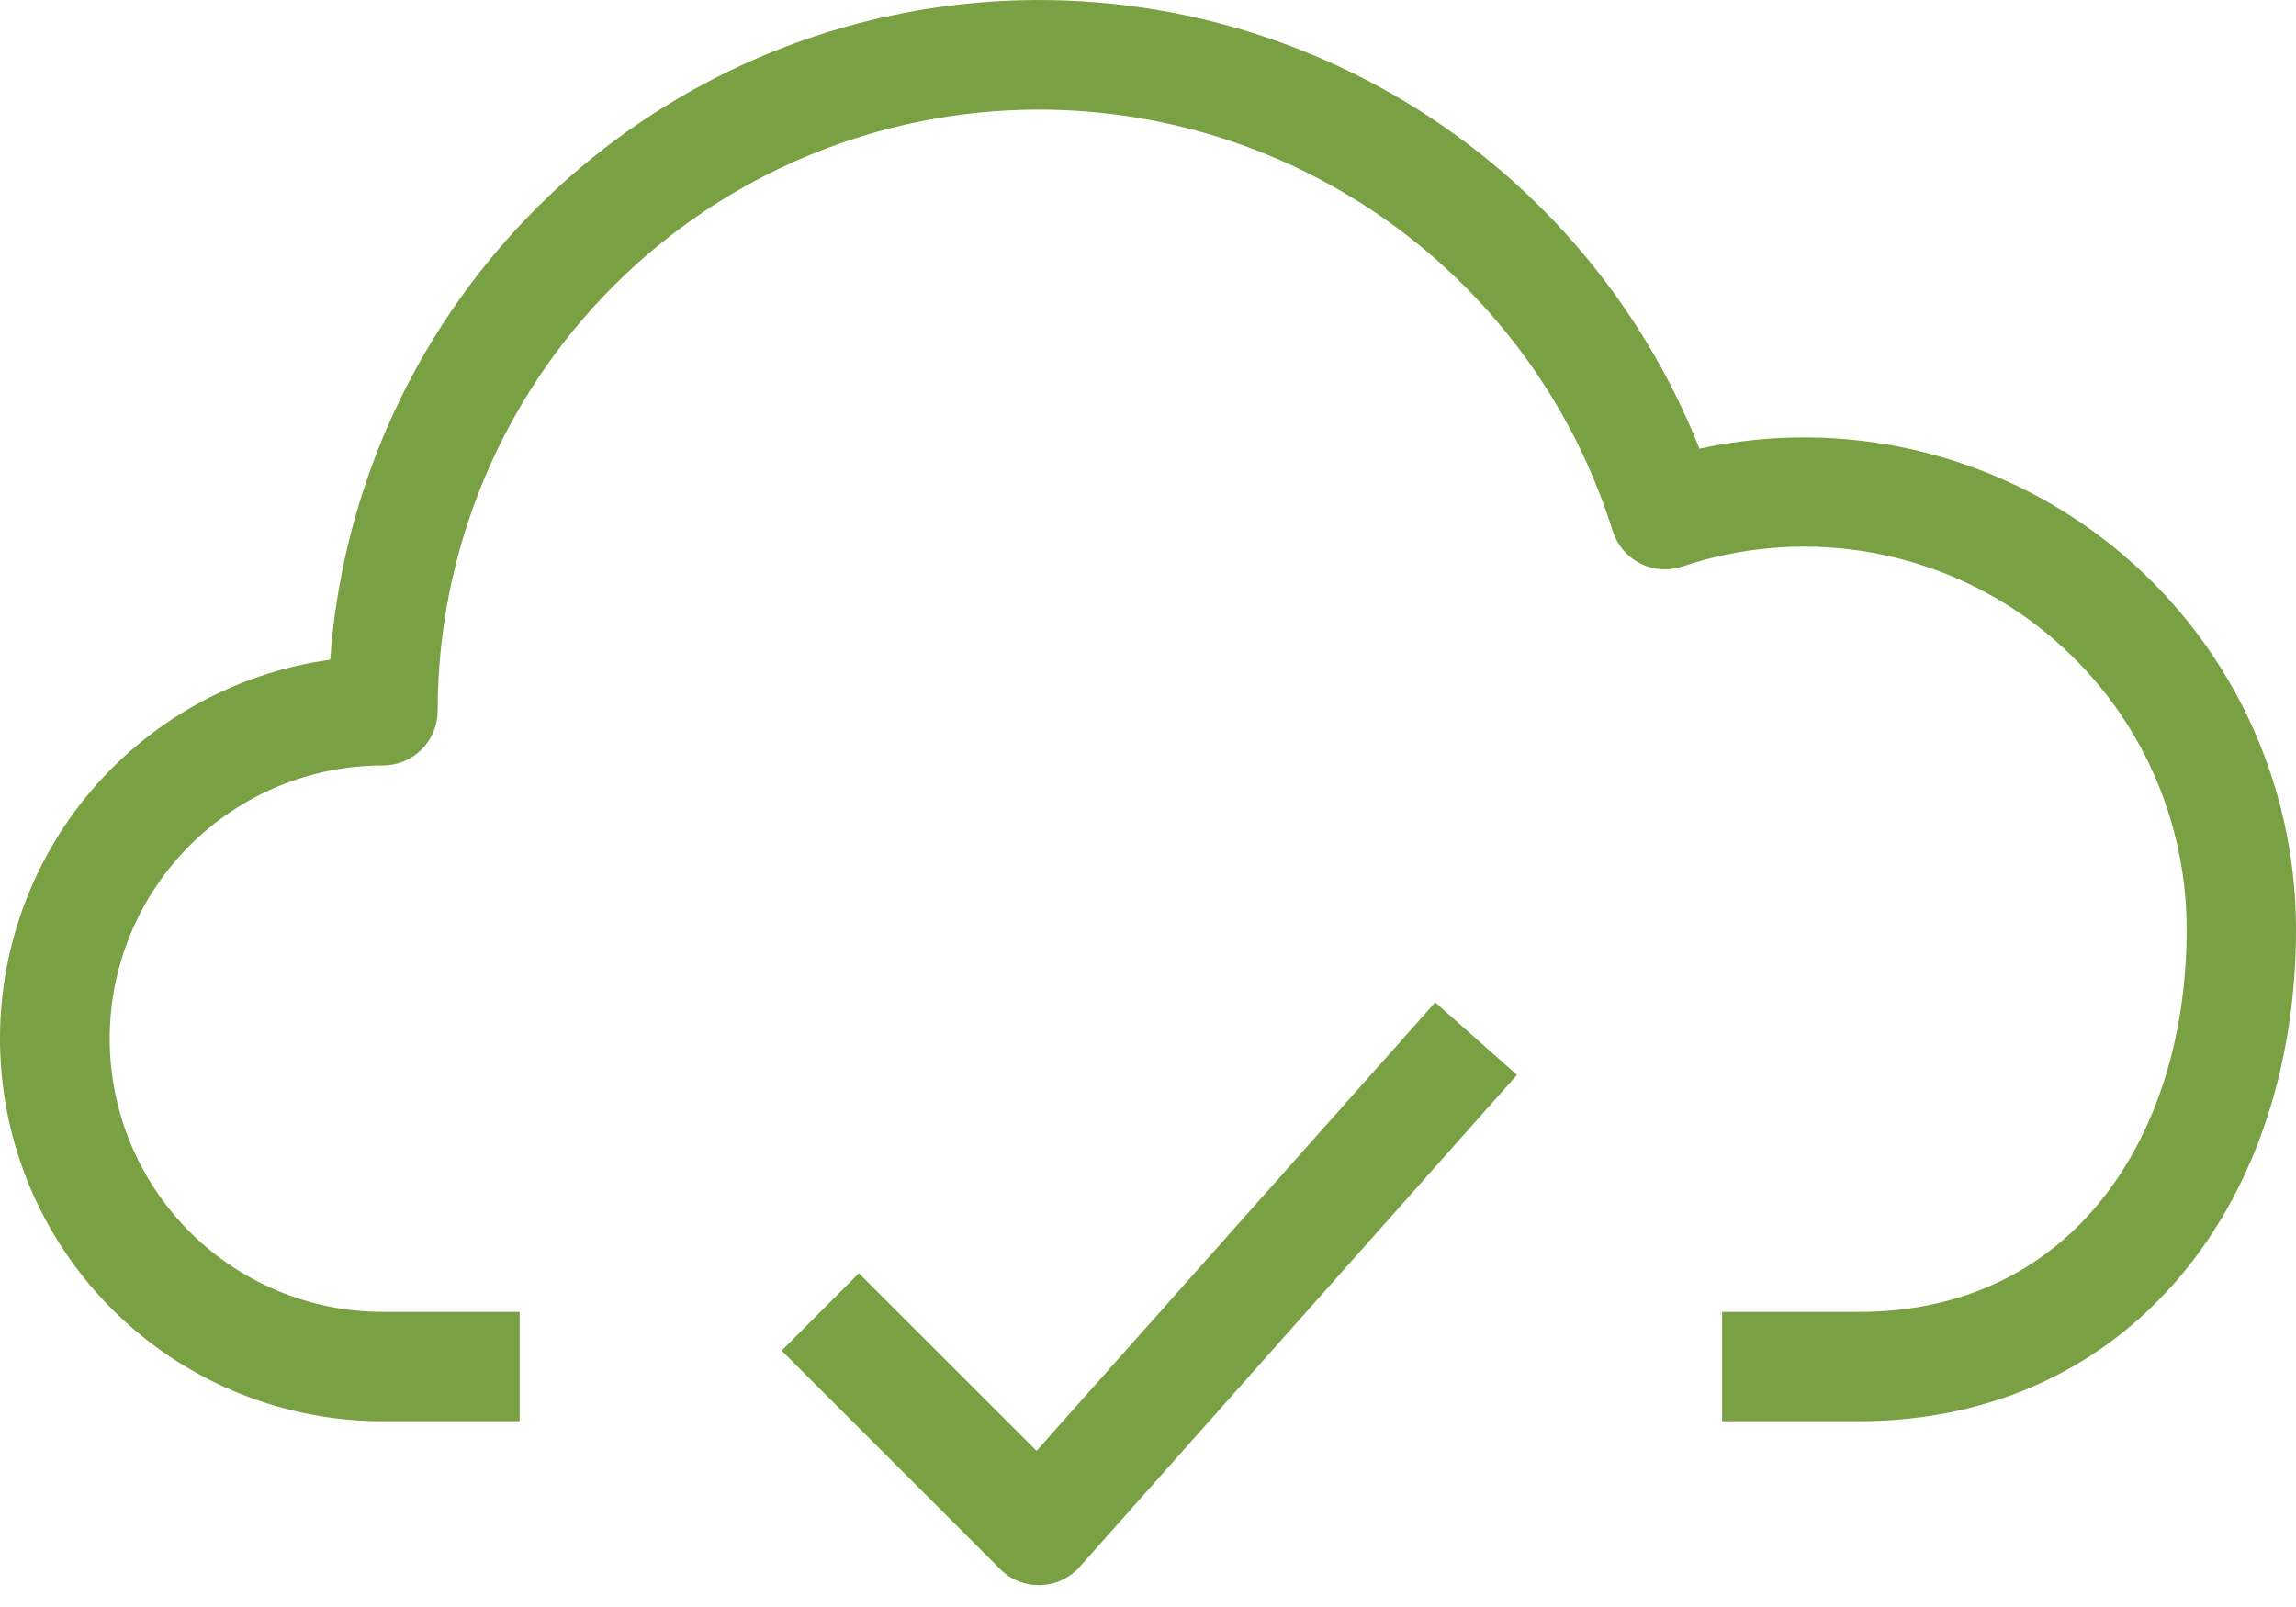 <svg width="50" height="35" viewBox="0 0 50 35" fill="none" xmlns="http://www.w3.org/2000/svg">
<path fill-rule="evenodd" clip-rule="evenodd" d="M22.624 2.387C19.151 2.387 15.821 3.767 13.366 6.222C10.91 8.678 9.531 12.008 9.531 15.48C9.531 15.796 9.405 16.099 9.182 16.322C8.959 16.545 8.656 16.671 8.34 16.671C6.762 16.671 5.248 17.298 4.132 18.414C3.016 19.53 2.389 21.044 2.389 22.622C2.389 24.2 3.016 25.714 4.132 26.83C5.248 27.946 6.762 28.573 8.34 28.573H11.316V30.954H8.34C6.229 30.956 4.195 30.156 2.651 28.717C1.106 27.277 0.166 25.305 0.02 23.198C-0.126 21.092 0.533 19.009 1.864 17.369C3.195 15.73 5.099 14.658 7.191 14.368C7.441 10.872 8.871 7.564 11.247 4.987C13.622 2.409 16.803 0.715 20.267 0.181C23.732 -0.353 27.275 0.305 30.316 2.047C33.358 3.789 35.718 6.513 37.009 9.772C38.573 9.431 40.193 9.446 41.751 9.814C43.308 10.182 44.764 10.894 46.01 11.898C47.256 12.903 48.261 14.173 48.952 15.617C49.642 17.061 50 18.641 50 20.241C50 23.093 49.167 25.757 47.534 27.733C45.879 29.733 43.461 30.954 40.478 30.954H37.502V28.573H40.478C42.756 28.573 44.501 27.664 45.698 26.217C46.915 24.745 47.619 22.648 47.619 20.241C47.62 18.919 47.306 17.616 46.704 16.439C46.101 15.262 45.227 14.246 44.154 13.473C43.081 12.701 41.839 12.195 40.532 11.998C39.224 11.801 37.889 11.917 36.636 12.338C36.486 12.388 36.327 12.408 36.169 12.396C36.011 12.385 35.858 12.342 35.717 12.27C35.576 12.198 35.45 12.099 35.348 11.978C35.246 11.857 35.169 11.718 35.121 11.567C34.287 8.905 32.624 6.58 30.377 4.929C28.129 3.278 25.413 2.388 22.624 2.387Z" fill="#79A043"/>
<path fill-rule="evenodd" clip-rule="evenodd" d="M22.573 31.599L31.255 21.832L33.035 23.412L23.513 34.125C23.406 34.246 23.274 34.344 23.128 34.413C22.981 34.481 22.821 34.519 22.659 34.524C22.497 34.529 22.336 34.501 22.185 34.441C22.034 34.382 21.897 34.292 21.783 34.177L17.021 29.416L18.704 27.731L22.573 31.599Z" fill="#79A043"/>
</svg>
